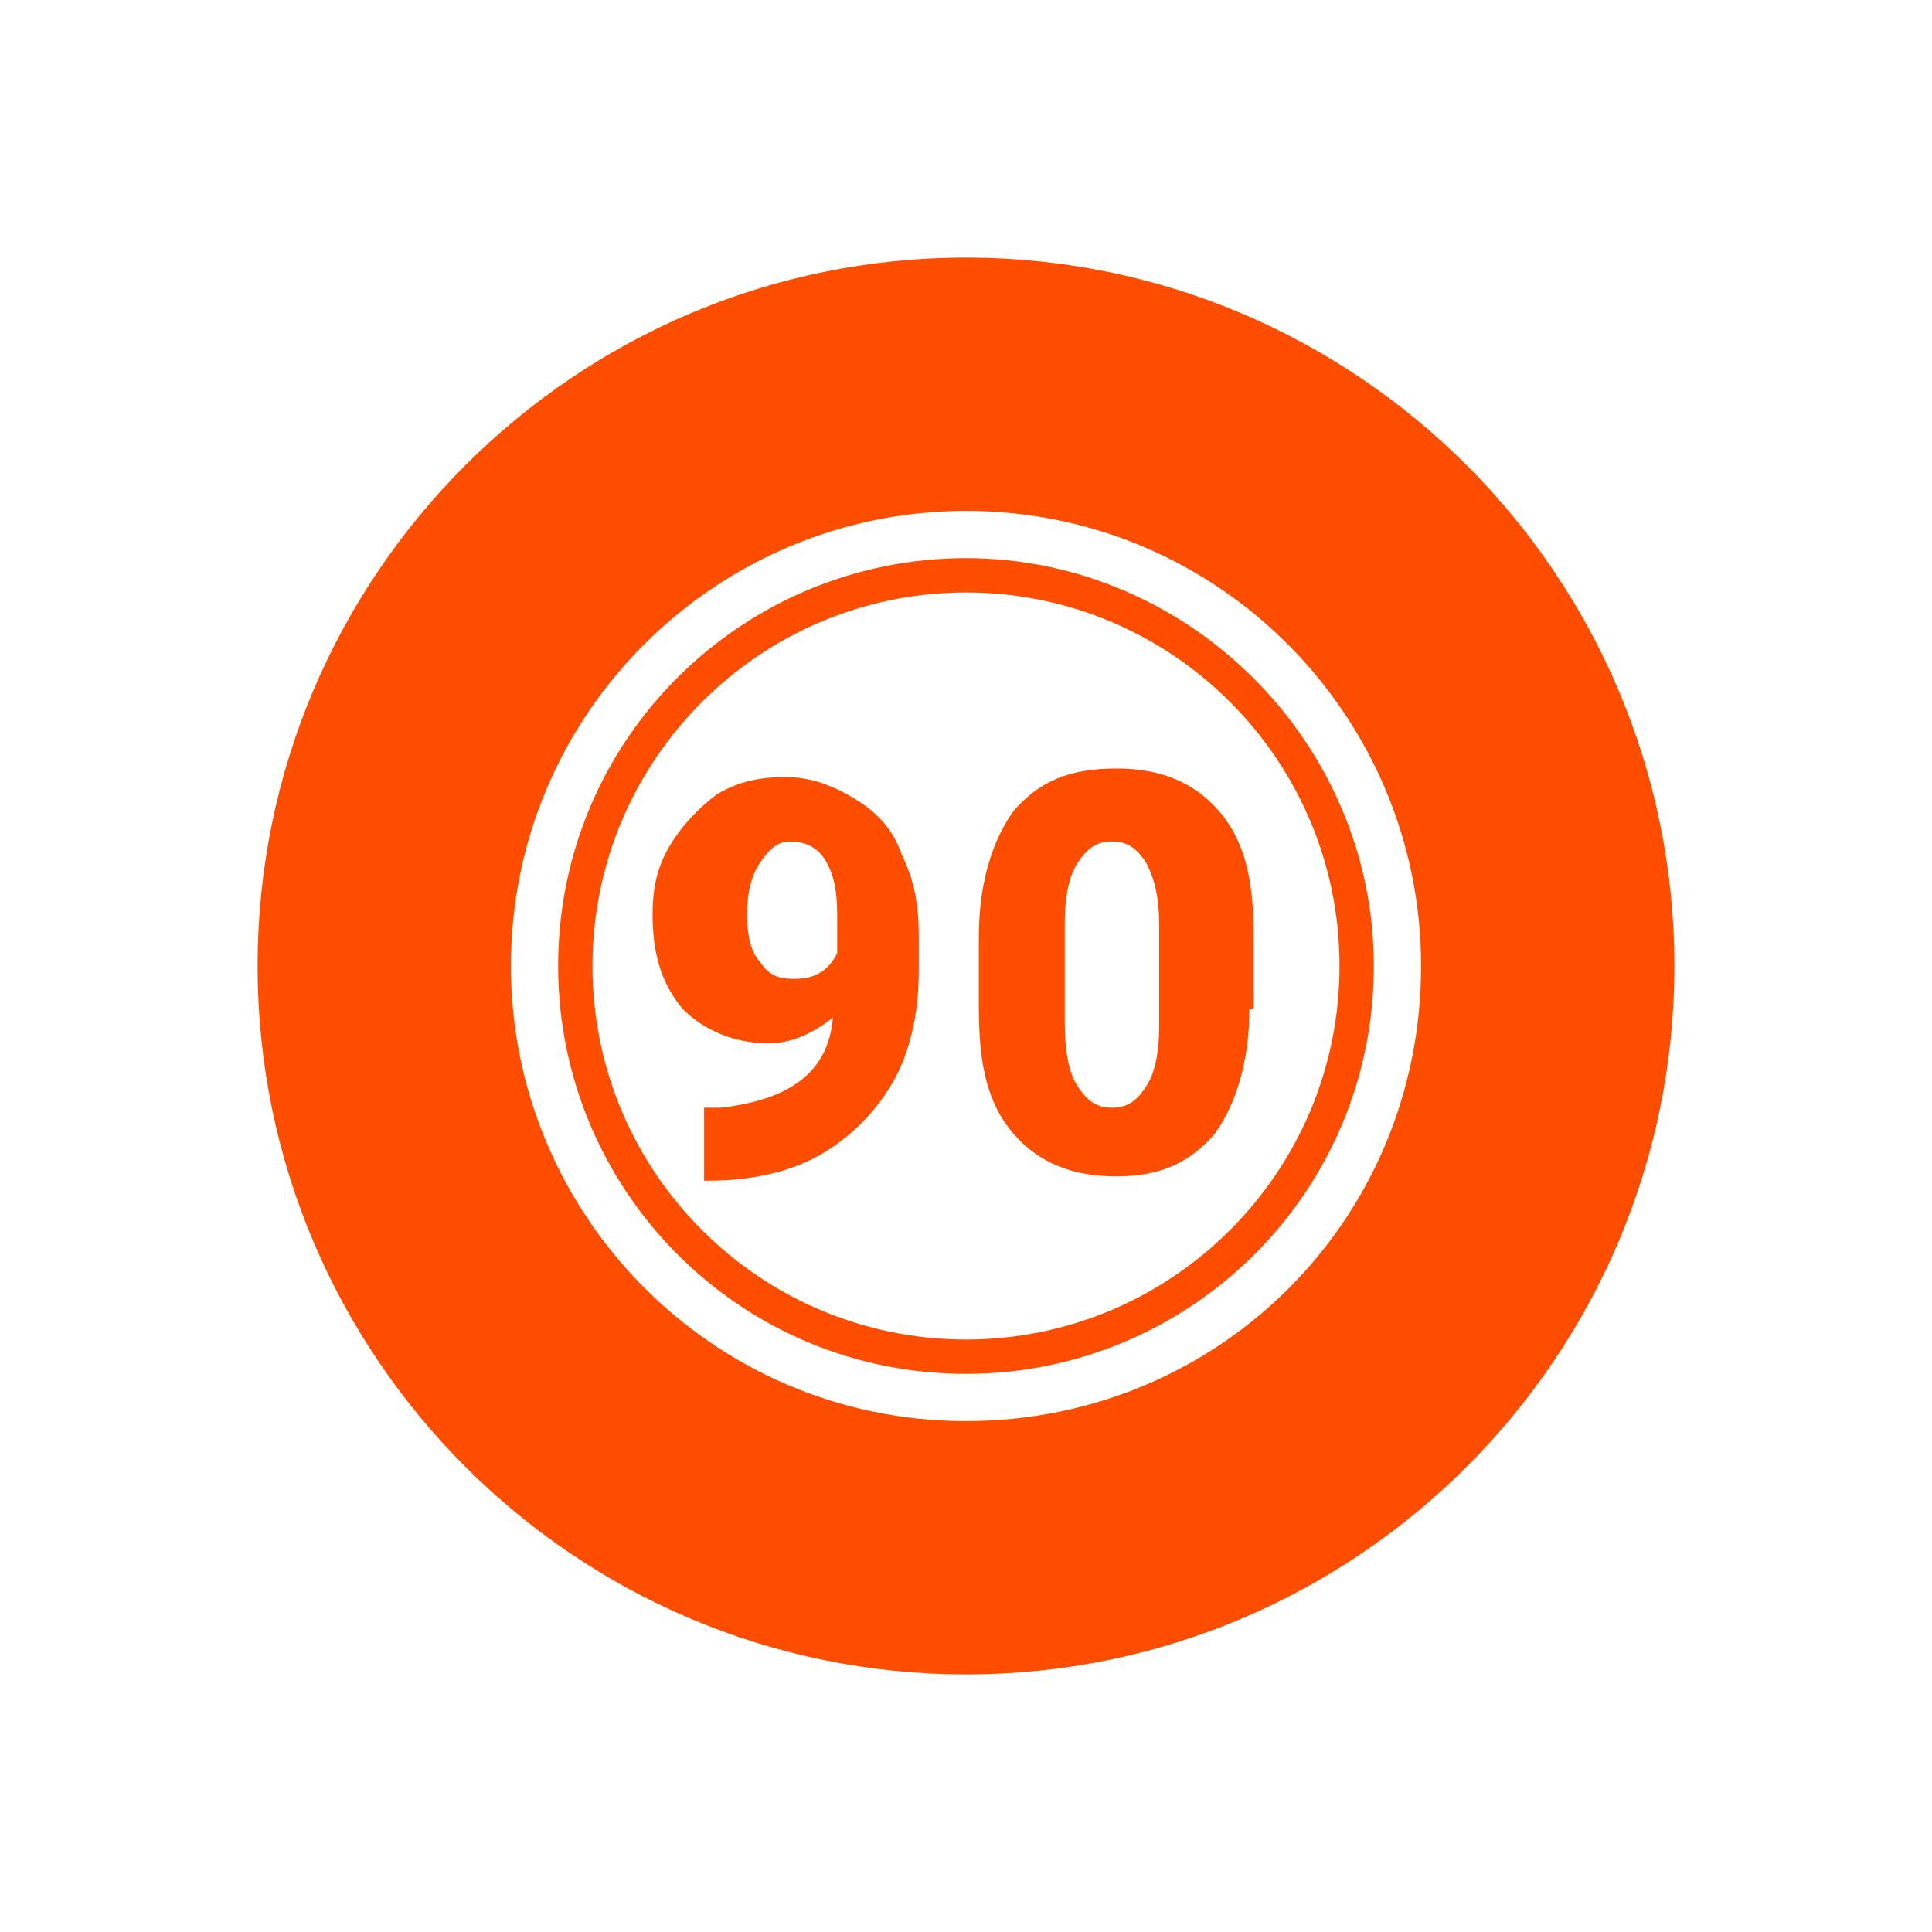 <?xml version="1.0" encoding="utf-8"?>
<!-- Generator: Adobe Illustrator 21.0.0, SVG Export Plug-In . SVG Version: 6.00 Build 0)  -->
<svg version="1.1" id="Capa_1" xmlns="http://www.w3.org/2000/svg" xmlns:xlink="http://www.w3.org/1999/xlink" x="0px" y="0px"
	 viewBox="0 0 45 45" style="enable-background:new 0 0 45 45;" xml:space="preserve">
<style type="text/css">
	.st0{clip-path:url(#SVGID_2_);fill:#FF4D00;}
</style>
<g>
	<defs>
		<rect id="SVGID_1_" width="45" height="45"/>
	</defs>
	<clipPath id="SVGID_2_">
		<use xlink:href="#SVGID_1_"  style="overflow:visible;"/>
	</clipPath>
	<path class="st0" d="M22.5,13c-5.2,0-9.5,4.2-9.5,9.5c0,5.2,4.2,9.5,9.5,9.5c5.2,0,9.5-4.2,9.5-9.5C32,17.3,27.7,13,22.5,13
		 M22.5,31.2c-4.8,0-8.7-3.9-8.7-8.7c0-4.8,3.9-8.7,8.7-8.7c4.8,0,8.7,3.9,8.7,8.7C31.2,27.3,27.3,31.2,22.5,31.2"/>
	<path class="st0" d="M22.5,6C13.4,6,6,13.4,6,22.5S13.4,39,22.5,39C31.6,39,39,31.6,39,22.5S31.6,6,22.5,6 M22.5,33.1
		c-5.9,0-10.6-4.8-10.6-10.6c0-5.9,4.8-10.6,10.6-10.6c5.9,0,10.6,4.8,10.6,10.6C33.1,28.4,28.4,33.1,22.5,33.1"/>
	<path class="st0" d="M19.4,23.7c-0.5,0.4-1,0.6-1.5,0.6c-0.8,0-1.5-0.3-2-0.8c-0.5-0.6-0.7-1.3-0.7-2.2c0-0.6,0.1-1.1,0.4-1.6
		c0.3-0.5,0.7-0.9,1.1-1.2c0.5-0.3,1-0.4,1.6-0.4c0.6,0,1.1,0.2,1.6,0.5c0.5,0.3,0.9,0.7,1.1,1.3c0.3,0.6,0.4,1.2,0.4,1.9v0.8
		c0,1-0.2,1.9-0.6,2.6c-0.4,0.7-1,1.3-1.7,1.7c-0.7,0.4-1.6,0.6-2.6,0.6h-0.1v-1.7l0.4,0C18.5,25.6,19.3,24.9,19.4,23.7 M18.5,22.8
		c0.5,0,0.8-0.2,1-0.6v-0.9c0-0.6-0.1-1-0.3-1.3c-0.2-0.3-0.5-0.4-0.8-0.4c-0.3,0-0.5,0.2-0.7,0.5c-0.2,0.3-0.3,0.7-0.3,1.2
		c0,0.5,0.1,0.9,0.3,1.1C17.9,22.7,18.1,22.8,18.5,22.8"/>
	<path class="st0" d="M29.1,23.5c0,1.2-0.3,2.2-0.8,2.9c-0.6,0.7-1.3,1-2.3,1c-1,0-1.8-0.3-2.4-1c-0.6-0.7-0.8-1.6-0.8-2.9v-1.7
		c0-1.2,0.3-2.2,0.8-2.9c0.6-0.7,1.3-1,2.4-1c1,0,1.8,0.3,2.4,1c0.6,0.7,0.8,1.6,0.8,2.9V23.5z M27,21.6c0-0.7-0.1-1.1-0.3-1.5
		c-0.2-0.3-0.4-0.5-0.8-0.5c-0.4,0-0.6,0.2-0.8,0.5c-0.2,0.3-0.3,0.8-0.3,1.4v2.3c0,0.7,0.1,1.2,0.3,1.5c0.2,0.3,0.4,0.5,0.8,0.5
		c0.4,0,0.6-0.2,0.8-0.5c0.2-0.3,0.3-0.8,0.3-1.4V21.6z"/>
</g>
</svg>
